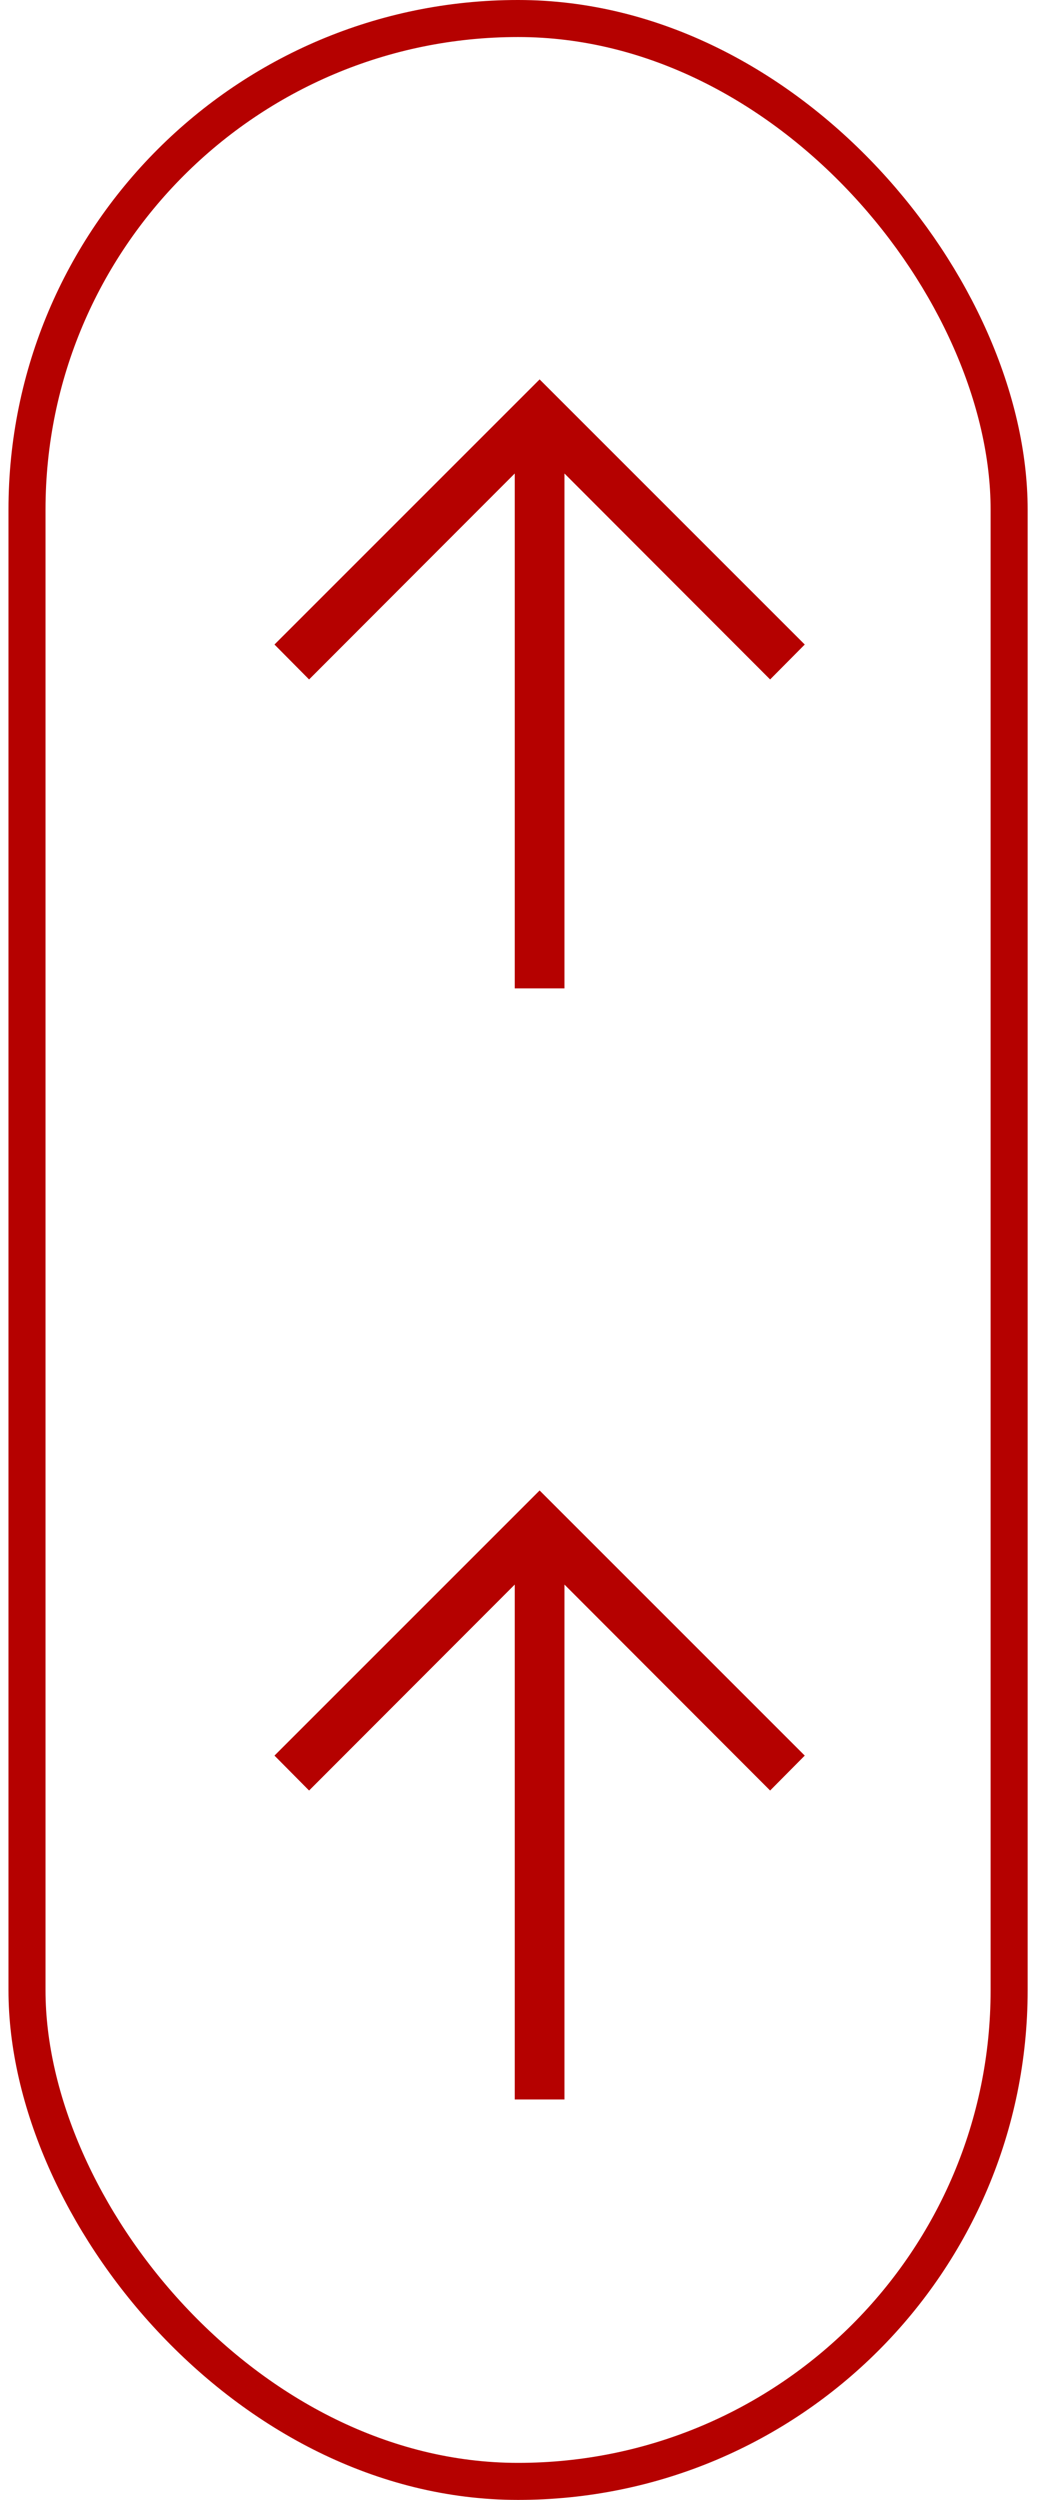 <?xml version="1.0" encoding="UTF-8"?> <svg xmlns="http://www.w3.org/2000/svg" width="56" height="135" viewBox="0 0 56 135" fill="none"><rect x="1.458" y="1" width="53.037" height="133" rx="26.518" stroke="#B50100" stroke-width="2"></rect><path d="M43.458 34.806L41.588 36.692L30.482 25.57L30.482 53.375L27.797 53.375L27.797 25.57L16.691 36.692L14.822 34.806L29.14 20.488L43.458 34.806Z" fill="#B50100"></path><path d="M43.458 94.806L41.588 96.692L30.482 85.57L30.482 113.375L27.797 113.375L27.797 85.57L16.691 96.692L14.822 94.806L29.14 80.488L43.458 94.806Z" fill="#B50100"></path></svg> 